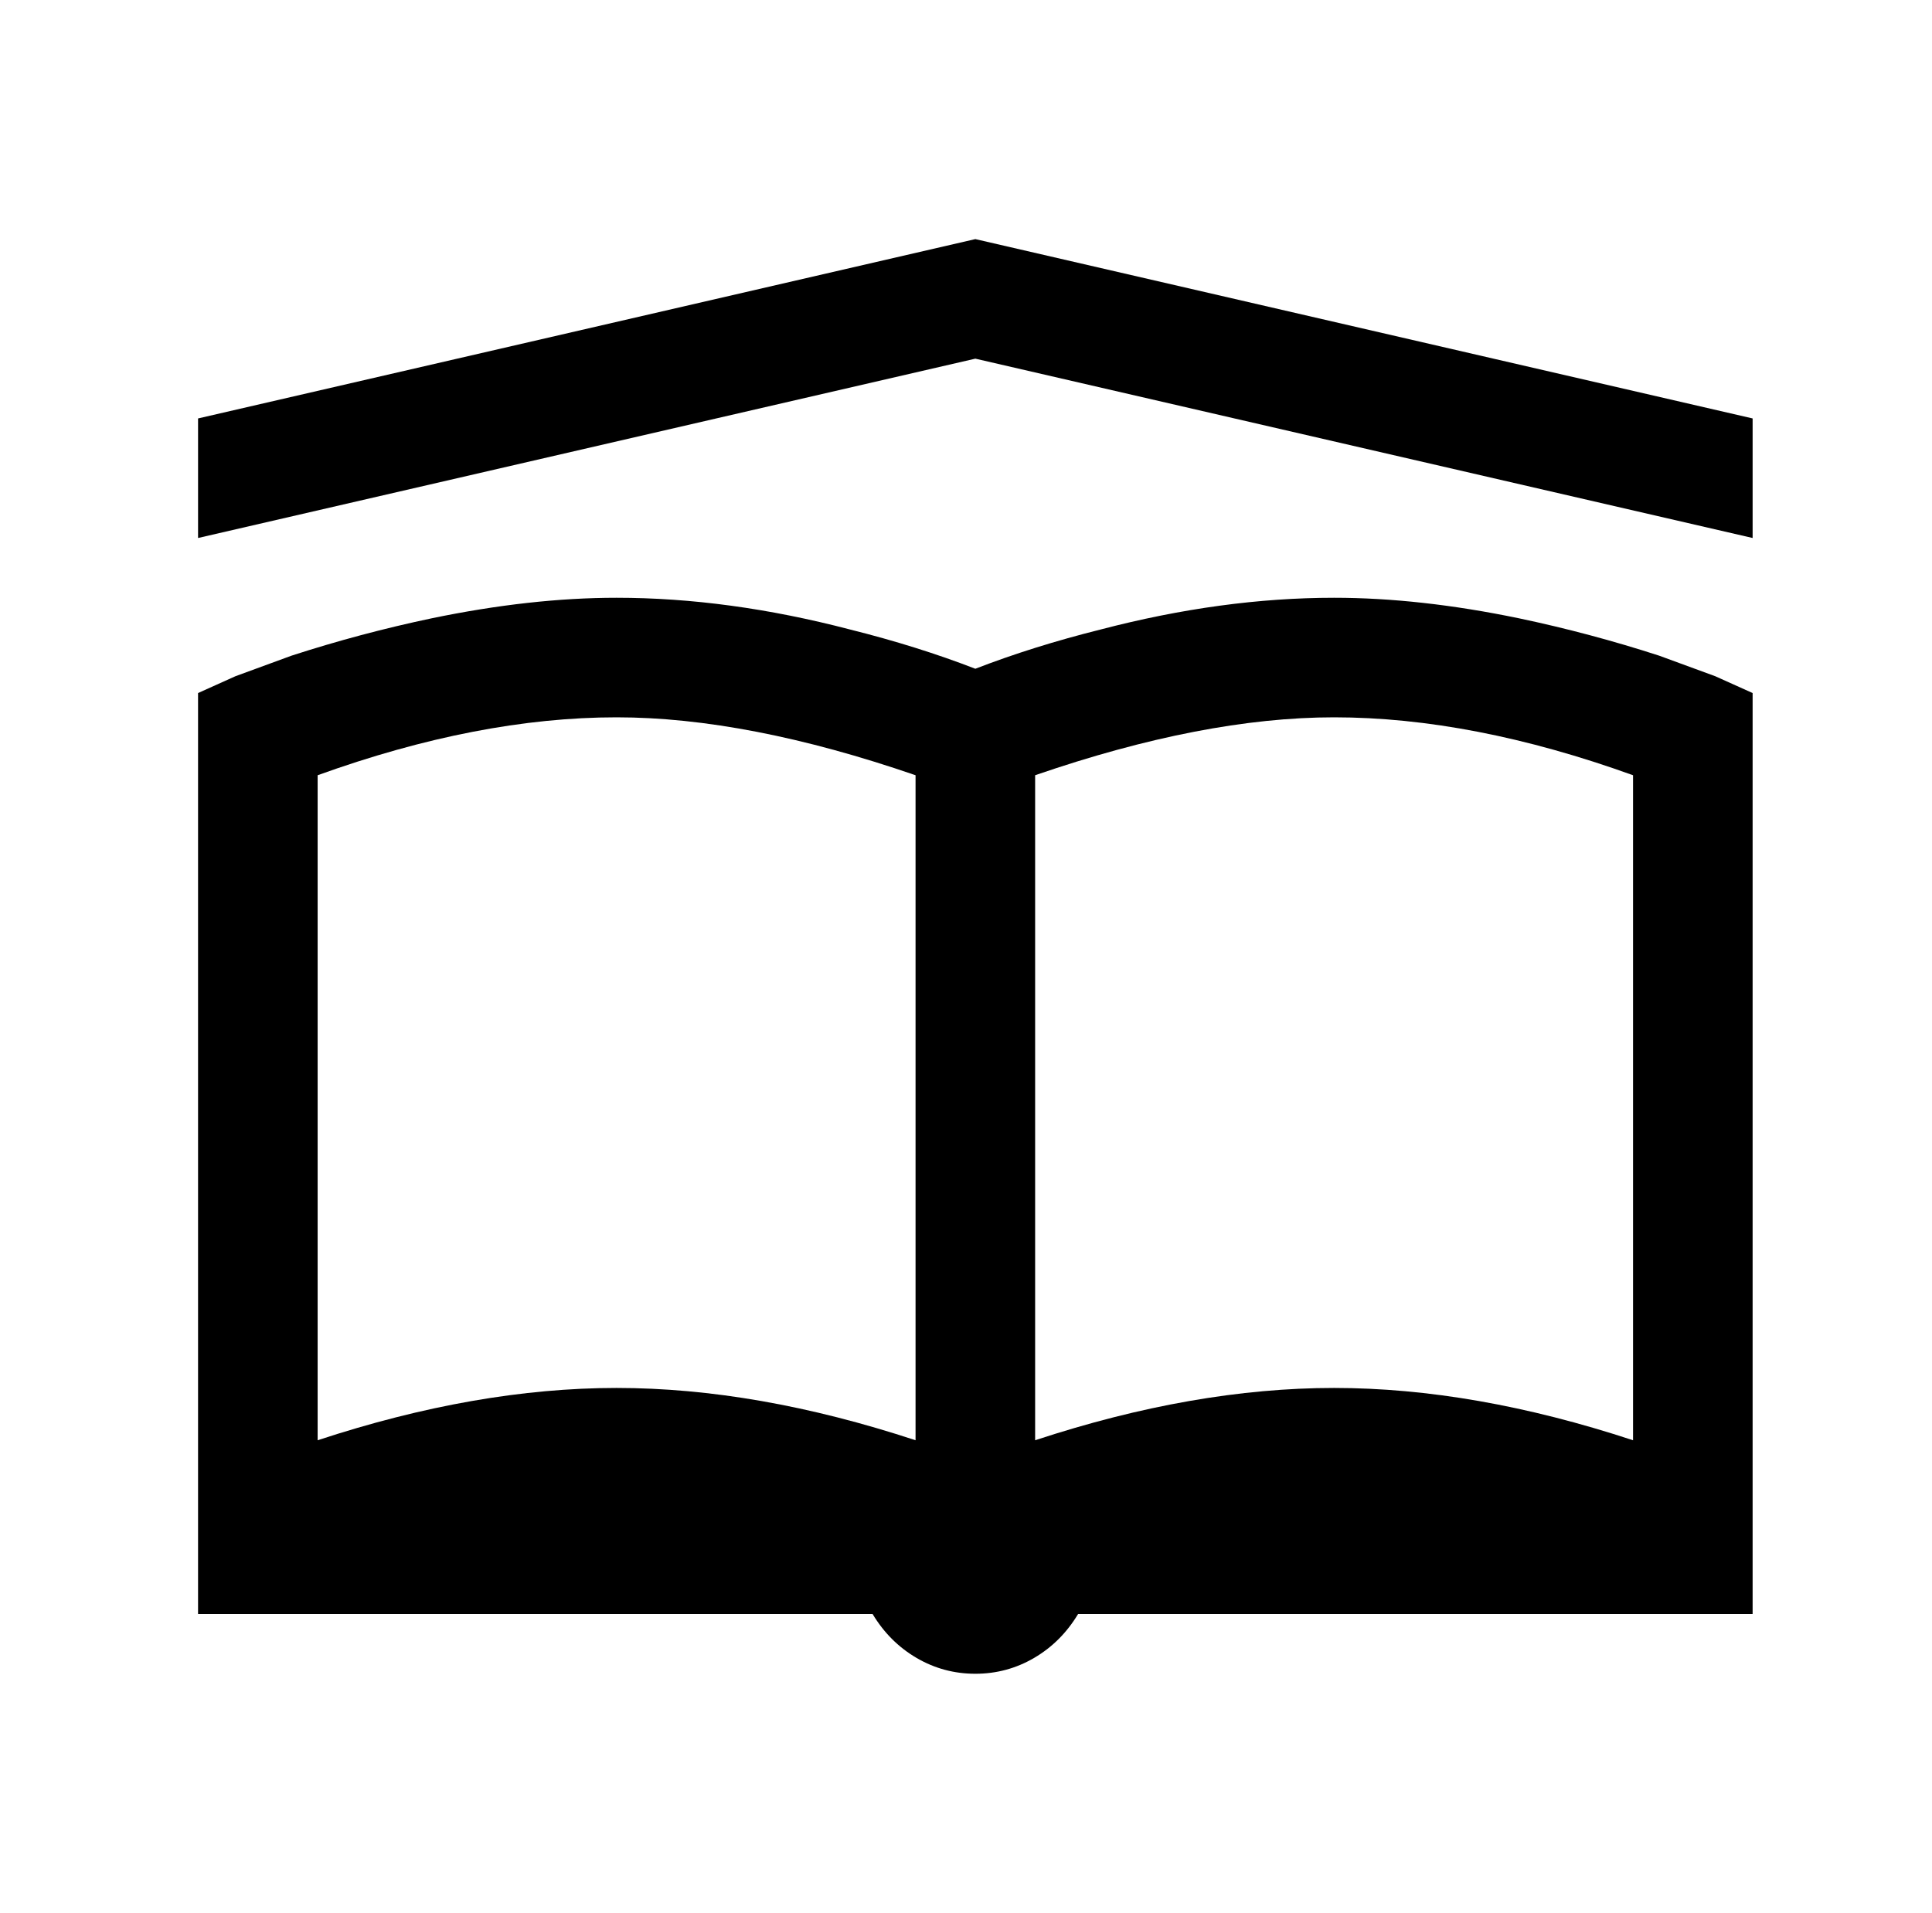 <?xml version="1.0" standalone="no"?>
<!DOCTYPE svg PUBLIC "-//W3C//DTD SVG 1.1//EN" "http://www.w3.org/Graphics/SVG/1.1/DTD/svg11.dtd" >
<svg xmlns="http://www.w3.org/2000/svg" xmlns:xlink="http://www.w3.org/1999/xlink" version="1.1" viewBox="-10 0 1034 1024">
   <path fill="currentColor"
d="M512 128l-416 96v64l416 -96l416 96v-64zM320 320q-46 0 -99 11q-38 8 -75 20l-30 11l-20 9v493h361q9 15 23.5 23.5t31.5 8.5t31.5 -8.5t23.5 -23.5h361v-493l-20 -9l-30 -11q-37 -12 -75 -20q-53 -11 -99 -11q-60 0 -125 17q-36 9 -67 21q-31 -12 -67 -21
q-65 -17 -125 -17zM320 384q70 0 160 31v356q-85 -28 -160 -28t-160 28v-356q86 -31 160 -31zM704 384q74 0 160 31v356q-85 -28 -160 -28t-160 28v-356q90 -31 160 -31z" />
</svg>
